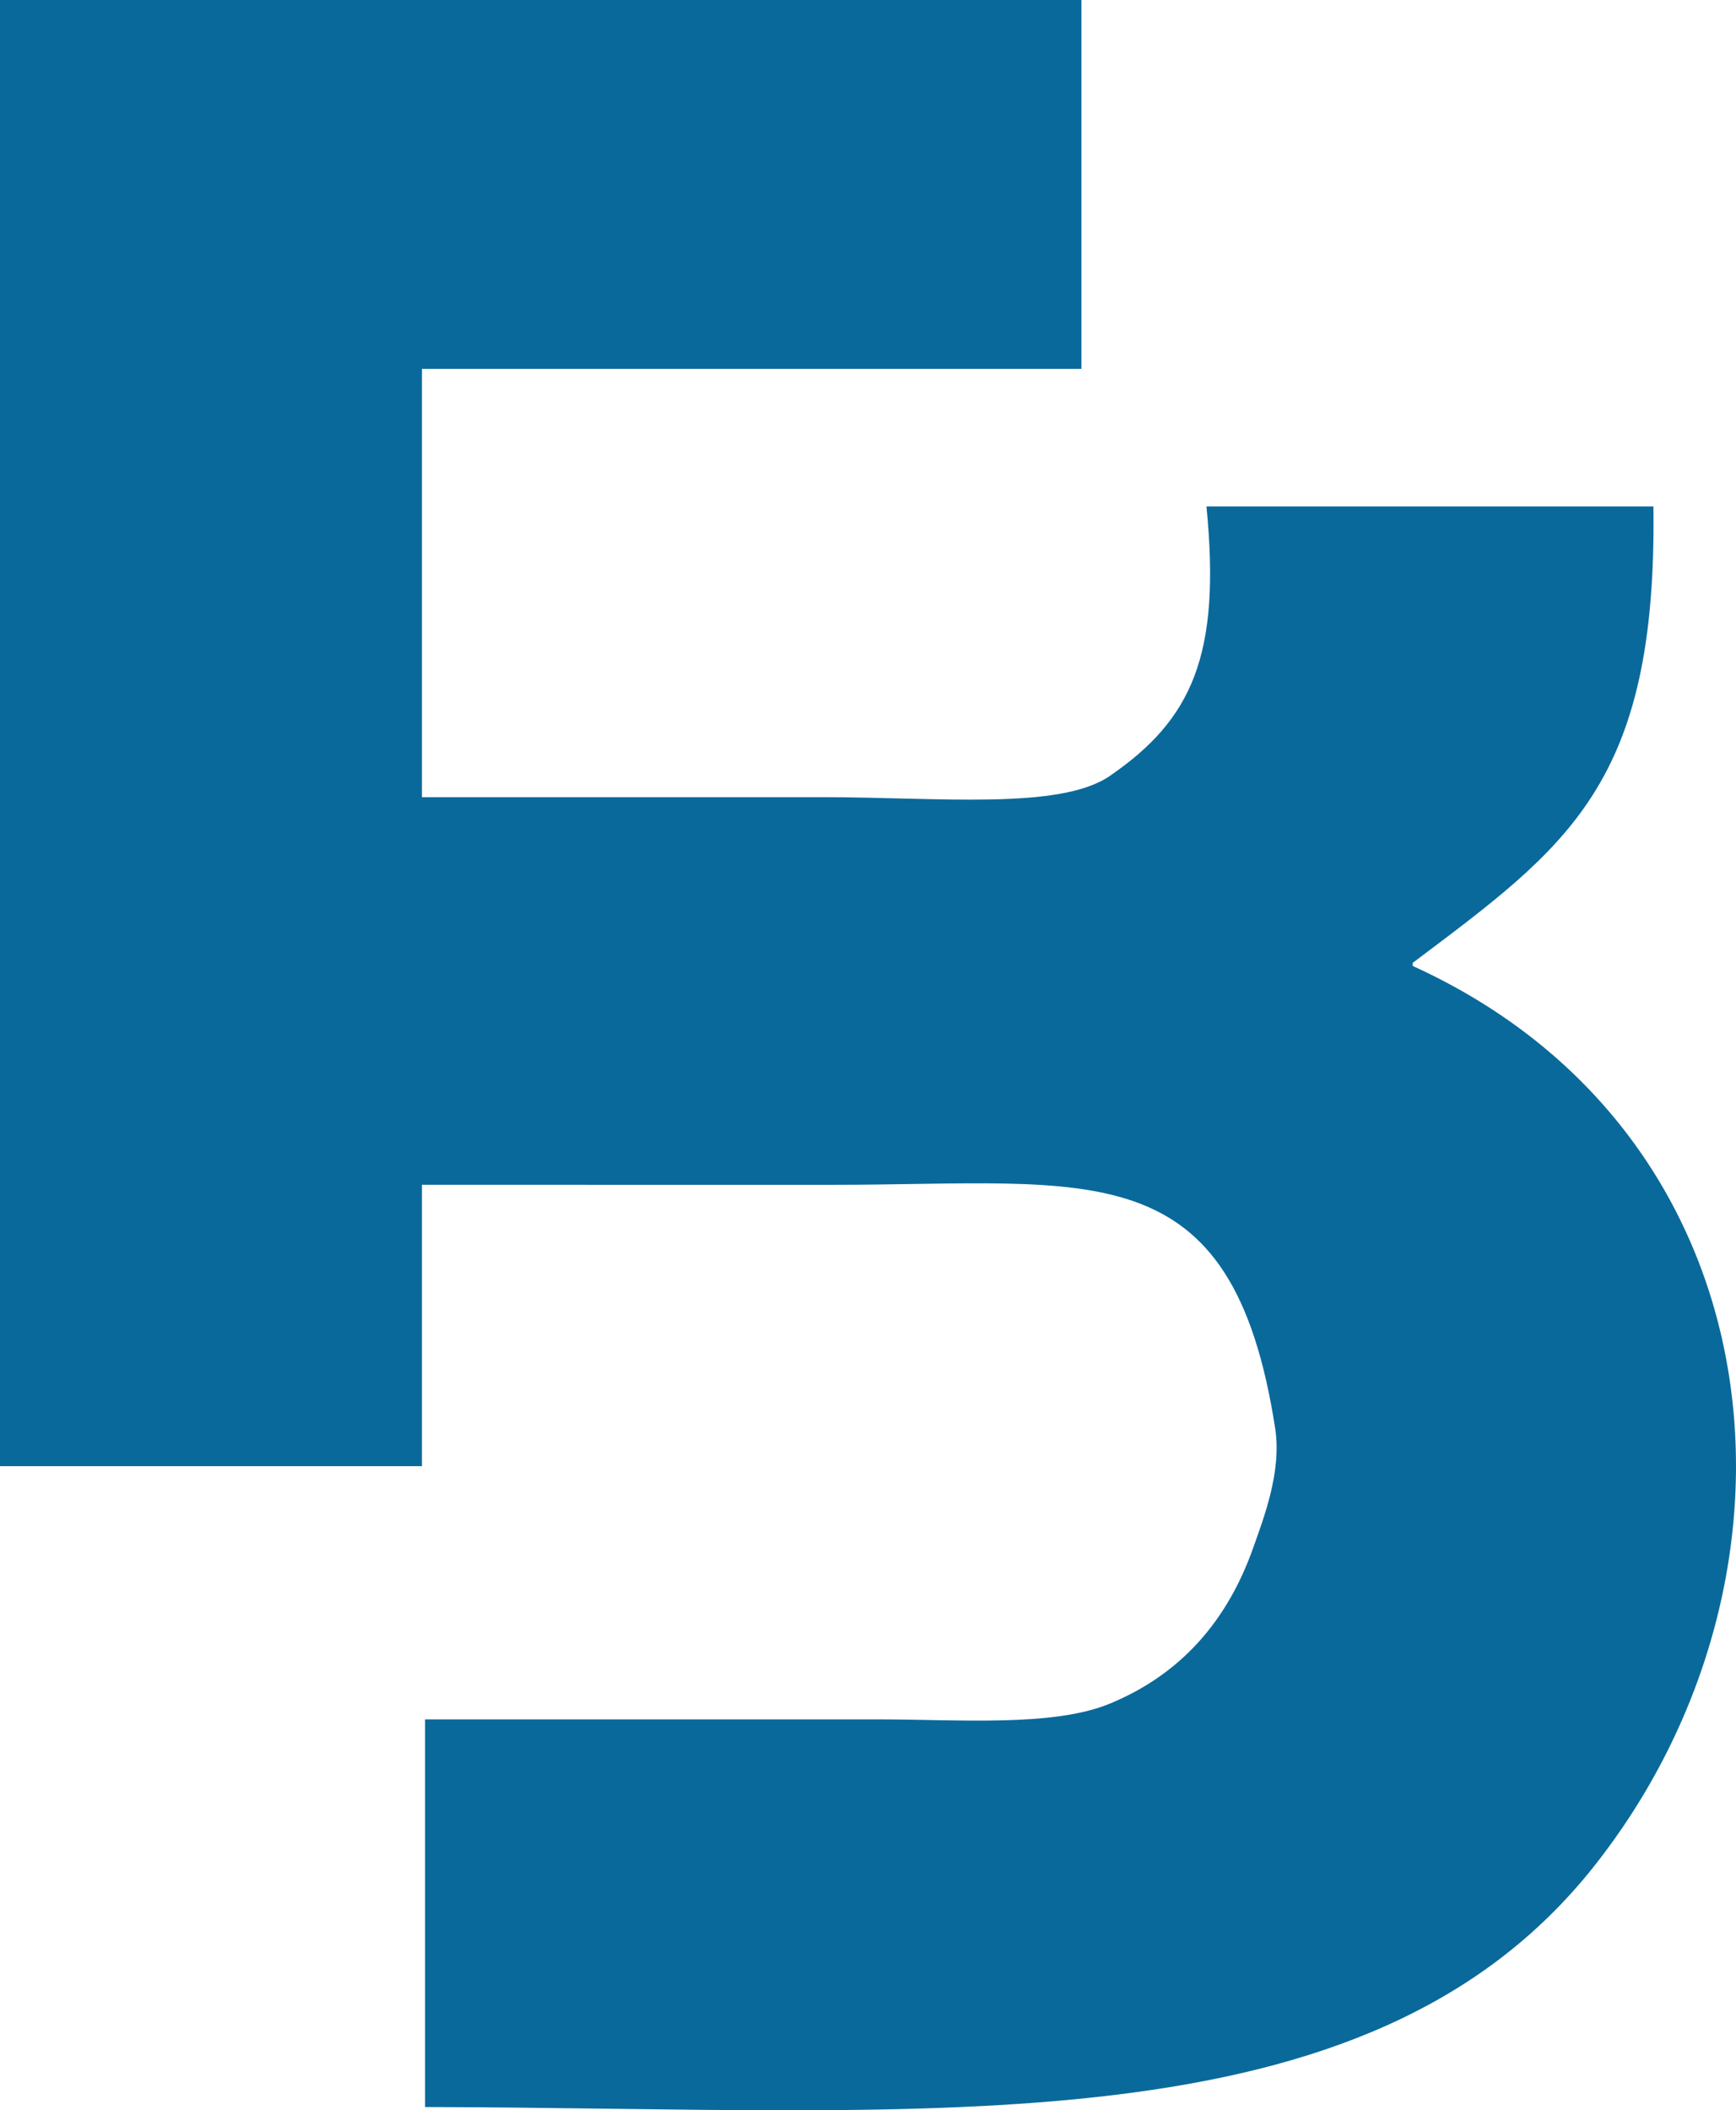 <?xml version="1.0" encoding="UTF-8" standalone="no"?><svg id="logo" viewBox="0 0 555.426 675.053" version="1.1" sodipodi:docname="bjtake-logo.svg" width="555.426" height="675.053" xmlns:inkscape="http://www.inkscape.org/namespaces/inkscape" xmlns:sodipodi="http://sodipodi.sourceforge.net/DTD/sodipodi-0.dtd" xmlns="http://www.w3.org/2000/svg" xmlns:svg="http://www.w3.org/2000/svg"><defs id="defs10" /><path d="M 0,0 H 346 V 118 H 135 v 137 h 128 c 36.98,0 76.07,4.22 92.07,-6.78 C 381.39,230.11 390.7,209.64 386,162 h 143 c 1.22,88.96 -27.45,108.7 -77,146 v 1 c 118.08,53.71 131.67,194.96 58,288 -72.84,91.99 -211.26,77.35 -374,77 V 550 h 145 c 25.37,0 55.75,2.51 74,-5 22.57,-9.3 37.59,-26.2 46,-50 3.32,-9.4 9.1,-24.28 7,-38 -13.78,-89.46 -58.62,-78 -141,-78 H 135 v 90 H 0 Z" fill="#0a699b" fill-rule="evenodd" stroke-width="0" id="path1" /></svg>
